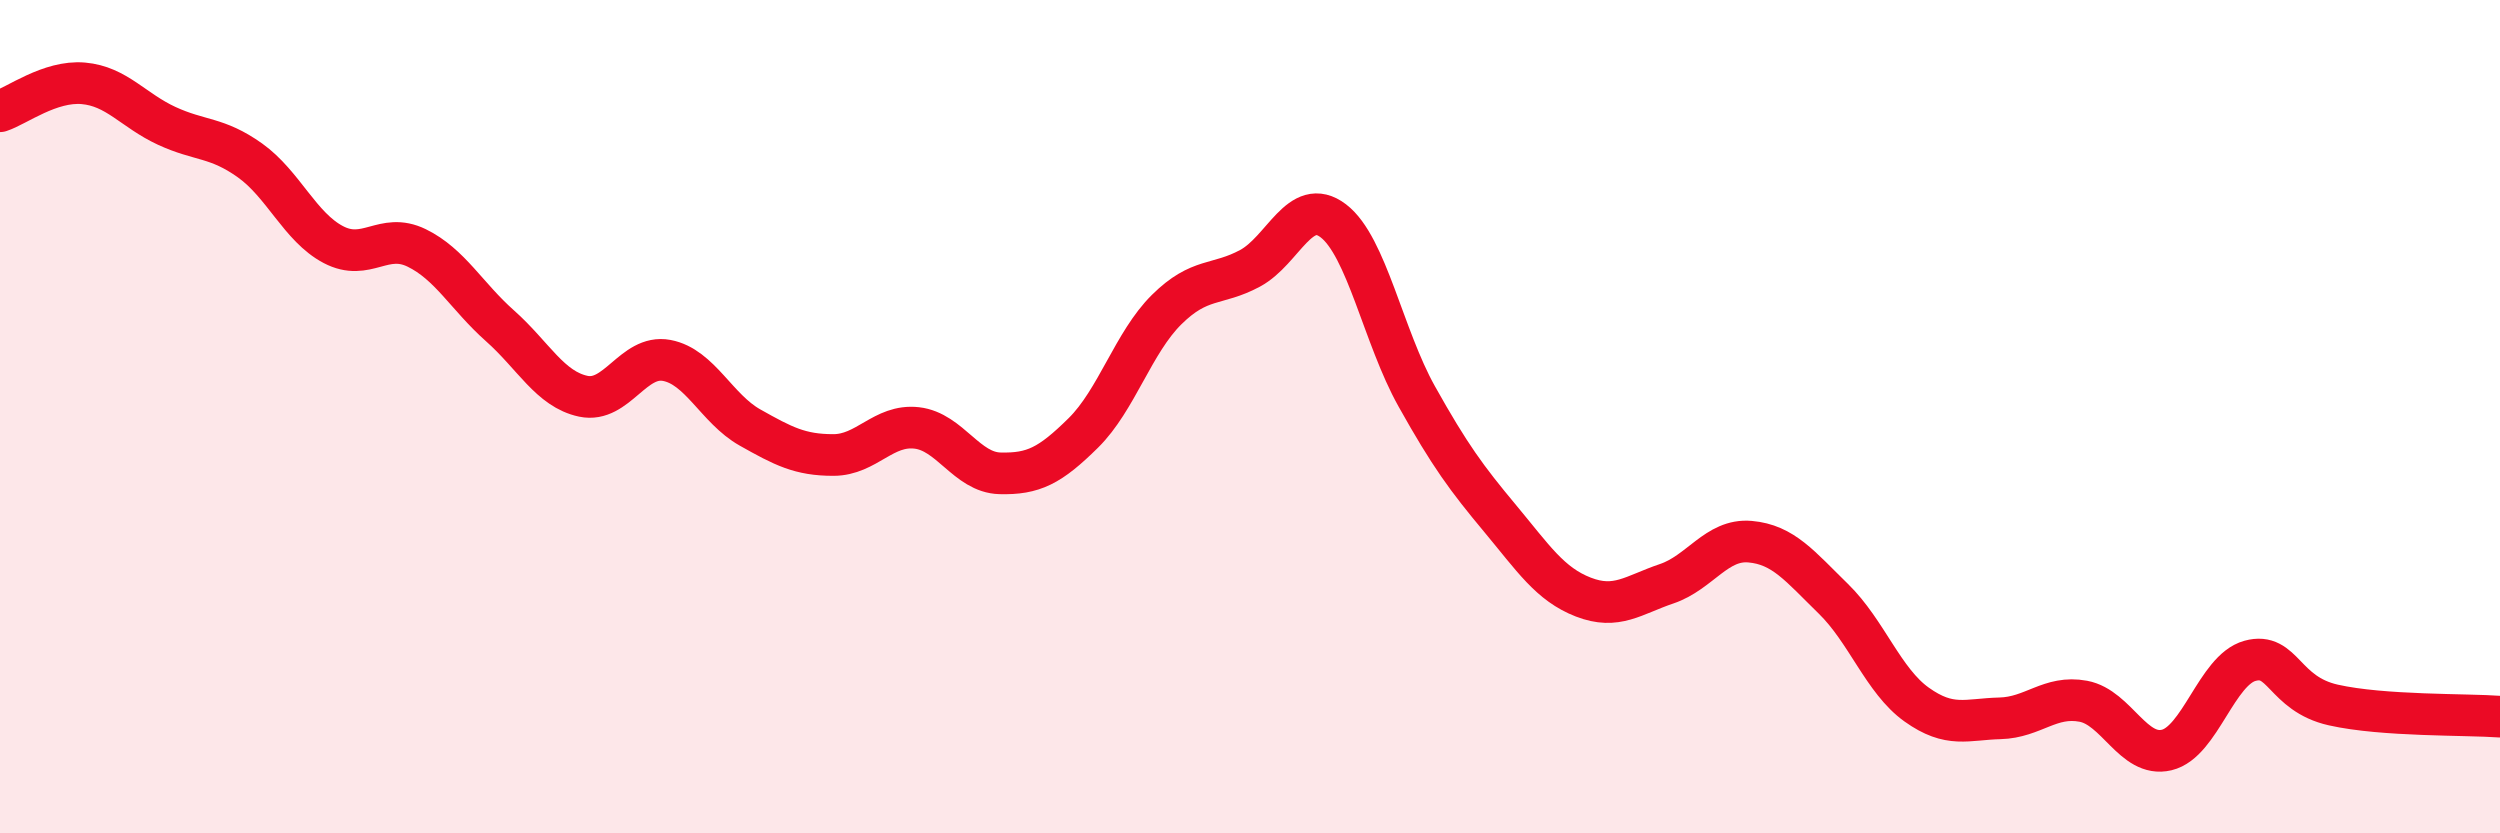 
    <svg width="60" height="20" viewBox="0 0 60 20" xmlns="http://www.w3.org/2000/svg">
      <path
        d="M 0,2.67 C 0.4,2.54 1.2,1.93 2,2 C 2.8,2.07 3.2,2.65 4,3.02 C 4.8,3.39 5.2,3.28 6,3.85 C 6.8,4.42 7.2,5.45 8,5.87 C 8.8,6.29 9.2,5.56 10,5.95 C 10.8,6.34 11.2,7.11 12,7.82 C 12.8,8.53 13.2,9.34 14,9.51 C 14.8,9.68 15.2,8.5 16,8.65 C 16.8,8.8 17.2,9.81 18,10.26 C 18.8,10.71 19.2,10.92 20,10.92 C 20.8,10.92 21.2,10.18 22,10.27 C 22.8,10.36 23.2,11.34 24,11.36 C 24.8,11.38 25.2,11.18 26,10.39 C 26.8,9.6 27.2,8.22 28,7.43 C 28.8,6.64 29.2,6.87 30,6.44 C 30.8,6.01 31.2,4.69 32,5.3 C 32.8,5.91 33.2,8.08 34,9.51 C 34.8,10.94 35.2,11.48 36,12.44 C 36.8,13.4 37.2,14.02 38,14.33 C 38.8,14.64 39.2,14.28 40,14.01 C 40.8,13.74 41.2,12.93 42,13 C 42.8,13.07 43.2,13.59 44,14.37 C 44.8,15.15 45.2,16.34 46,16.91 C 46.8,17.48 47.2,17.26 48,17.24 C 48.8,17.22 49.2,16.68 50,16.83 C 50.8,16.98 51.2,18.19 52,18 C 52.8,17.81 53.2,16.08 54,15.86 C 54.8,15.64 54.8,16.65 56,16.92 C 57.2,17.19 59.2,17.14 60,17.2L60 20L0 20Z"
        fill="#EB0A25"
        opacity="0.1"
        stroke-linecap="round"
        stroke-linejoin="round"
      />
      <path
        d="M 0,2.67 C 0.4,2.54 1.2,1.93 2,2 C 2.8,2.07 3.2,2.65 4,3.02 C 4.8,3.39 5.2,3.28 6,3.85 C 6.8,4.42 7.2,5.45 8,5.87 C 8.8,6.29 9.2,5.56 10,5.95 C 10.8,6.34 11.2,7.11 12,7.82 C 12.8,8.53 13.2,9.34 14,9.51 C 14.8,9.68 15.2,8.5 16,8.65 C 16.8,8.8 17.2,9.81 18,10.26 C 18.8,10.71 19.2,10.92 20,10.92 C 20.8,10.92 21.2,10.18 22,10.27 C 22.8,10.36 23.2,11.34 24,11.36 C 24.8,11.38 25.2,11.18 26,10.39 C 26.8,9.6 27.2,8.22 28,7.43 C 28.8,6.64 29.2,6.87 30,6.44 C 30.8,6.01 31.2,4.69 32,5.3 C 32.8,5.91 33.2,8.08 34,9.51 C 34.8,10.94 35.2,11.48 36,12.44 C 36.8,13.4 37.2,14.02 38,14.33 C 38.8,14.64 39.2,14.28 40,14.01 C 40.8,13.74 41.2,12.93 42,13 C 42.8,13.07 43.2,13.59 44,14.37 C 44.8,15.15 45.2,16.34 46,16.91 C 46.8,17.48 47.2,17.26 48,17.24 C 48.8,17.22 49.2,16.68 50,16.83 C 50.8,16.98 51.2,18.19 52,18 C 52.8,17.81 53.2,16.08 54,15.86 C 54.8,15.64 54.8,16.65 56,16.92 C 57.2,17.19 59.2,17.14 60,17.2"
        stroke="#EB0A25"
        stroke-width="1"
        fill="none"
        stroke-linecap="round"
        stroke-linejoin="round"
      />
    </svg>
  